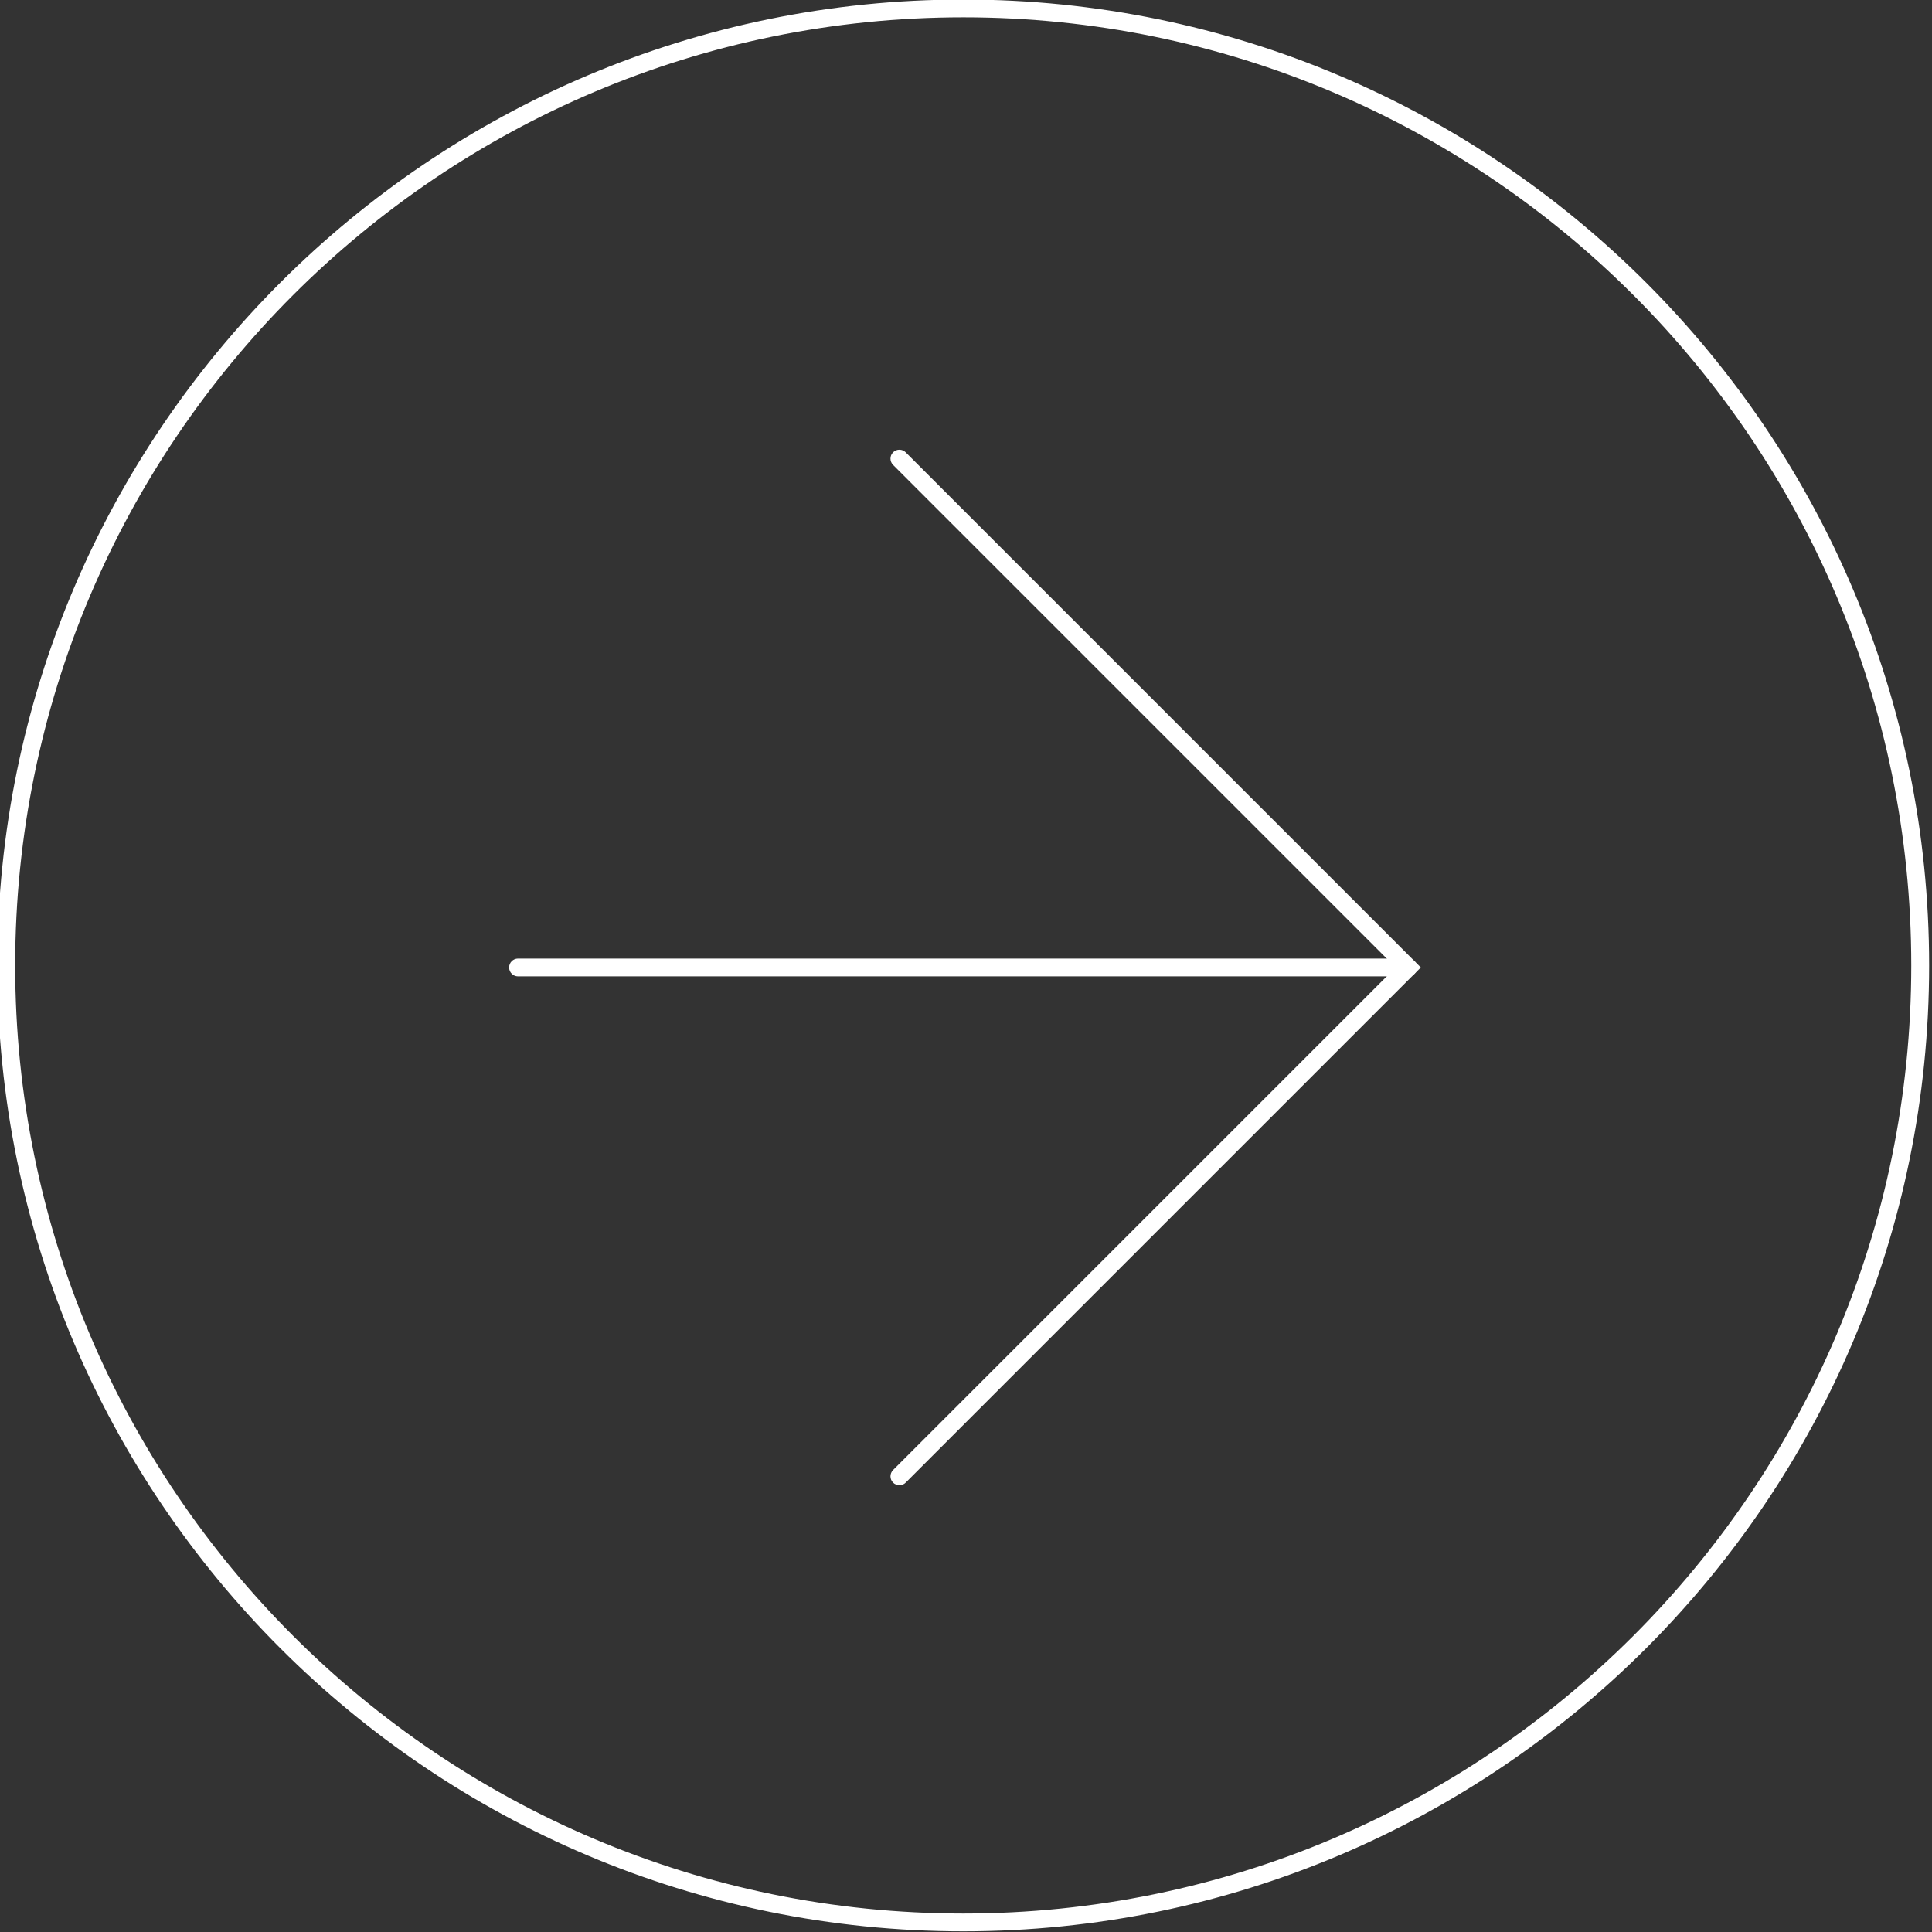 <?xml version="1.0" encoding="UTF-8" standalone="no"?><svg xmlns="http://www.w3.org/2000/svg" xmlns:xlink="http://www.w3.org/1999/xlink" clip-rule="evenodd" fill="#000000" fill-rule="evenodd" height="500.1" preserveAspectRatio="xMidYMid meet" stroke-linejoin="round" stroke-miterlimit="2" version="1" viewBox="0.1 0.8 500.1 500.1" width="500.1" zoomAndPan="magnify"><rect x="0.1" y="0.8" width="500.1" height="500.1" fill="#333333" stroke="none"/><g><g><g><g id="change1_3"><path d="M1864.82,504.467L2135.27,774.92C2135.27,774.92 1864.82,1045.37 1864.82,1045.37C1862.95,1047.24 1862.95,1050.28 1864.82,1052.15C1866.69,1054.02 1869.73,1054.02 1871.6,1052.15L2148.83,774.92L1871.6,497.688C1869.73,495.817 1866.69,495.817 1864.82,497.688C1862.95,499.559 1862.95,502.596 1864.82,504.467Z" fill="#ffffff" transform="matrix(.481 0 0 .481 -665.703 -121.507)"/></g><g id="change1_1"><path d="M1662.99,779.714C1662.99,779.714 2083.33,779.714 2142.05,779.714C2144.7,779.714 2146.85,777.566 2146.85,774.92C2146.85,772.275 2144.7,770.127 2142.05,770.127C2083.33,770.127 1662.99,770.127 1662.99,770.127C1660.34,770.127 1658.19,772.275 1658.19,774.92C1658.19,777.566 1660.34,779.714 1662.99,779.714Z" fill="#ffffff" transform="matrix(.481 0 0 .481 -665.703 -121.507)"/></g><g id="change1_2"><path d="M1526.77,291.837C1498.12,291.837 1474.86,315.095 1474.86,343.742C1474.86,372.389 1498.12,395.646 1526.77,395.646C1555.41,395.646 1578.67,372.389 1578.67,343.742C1578.67,315.095 1555.41,291.837 1526.77,291.837ZM1526.77,292.793C1554.88,292.793 1577.71,315.623 1577.71,343.742C1577.71,371.861 1554.88,394.69 1526.77,394.69C1498.65,394.69 1475.82,371.861 1475.82,343.742C1475.82,315.623 1498.65,292.793 1526.77,292.793Z" fill="#ffffff" transform="matrix(4.817 0 0 4.817 -7104.995 -1405.1)"/></g></g></g></g></svg>
